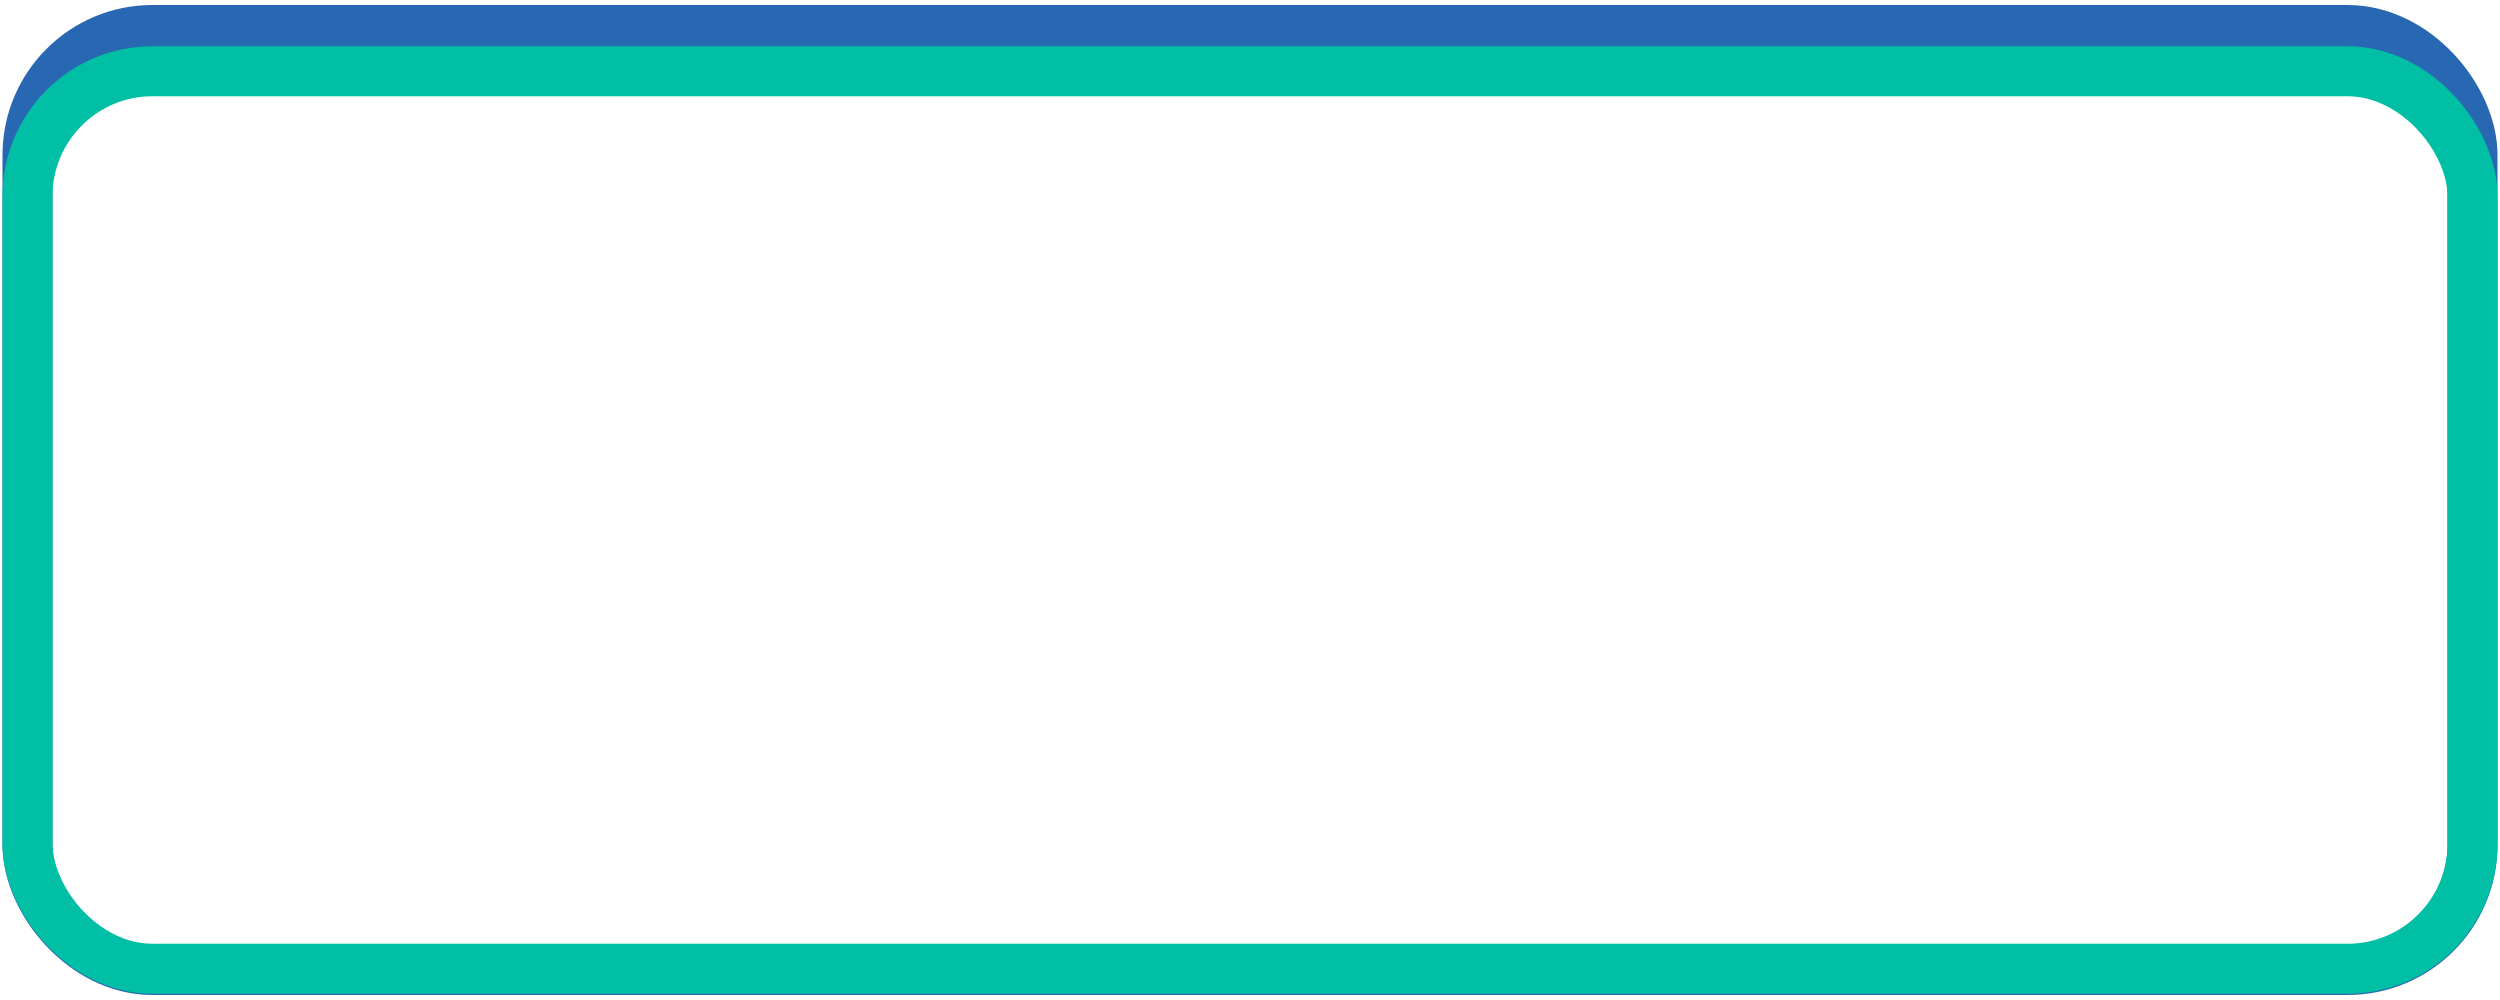 <svg width="1000" height="400" xmlns="http://www.w3.org/2000/svg">

 <g>
  <title>Layer 1</title>
  <rect stroke="#2868b2" stroke-width="20" rx="50" id="svg_7" height="376" width="978" y="12" x="11" fill="none"></rect>
  <rect stroke="#00bfa5" stroke-width="20" rx="50" id="svg_8" height="359" width="978" y="28.5" x="11" fill="none"></rect>
 </g>
</svg>